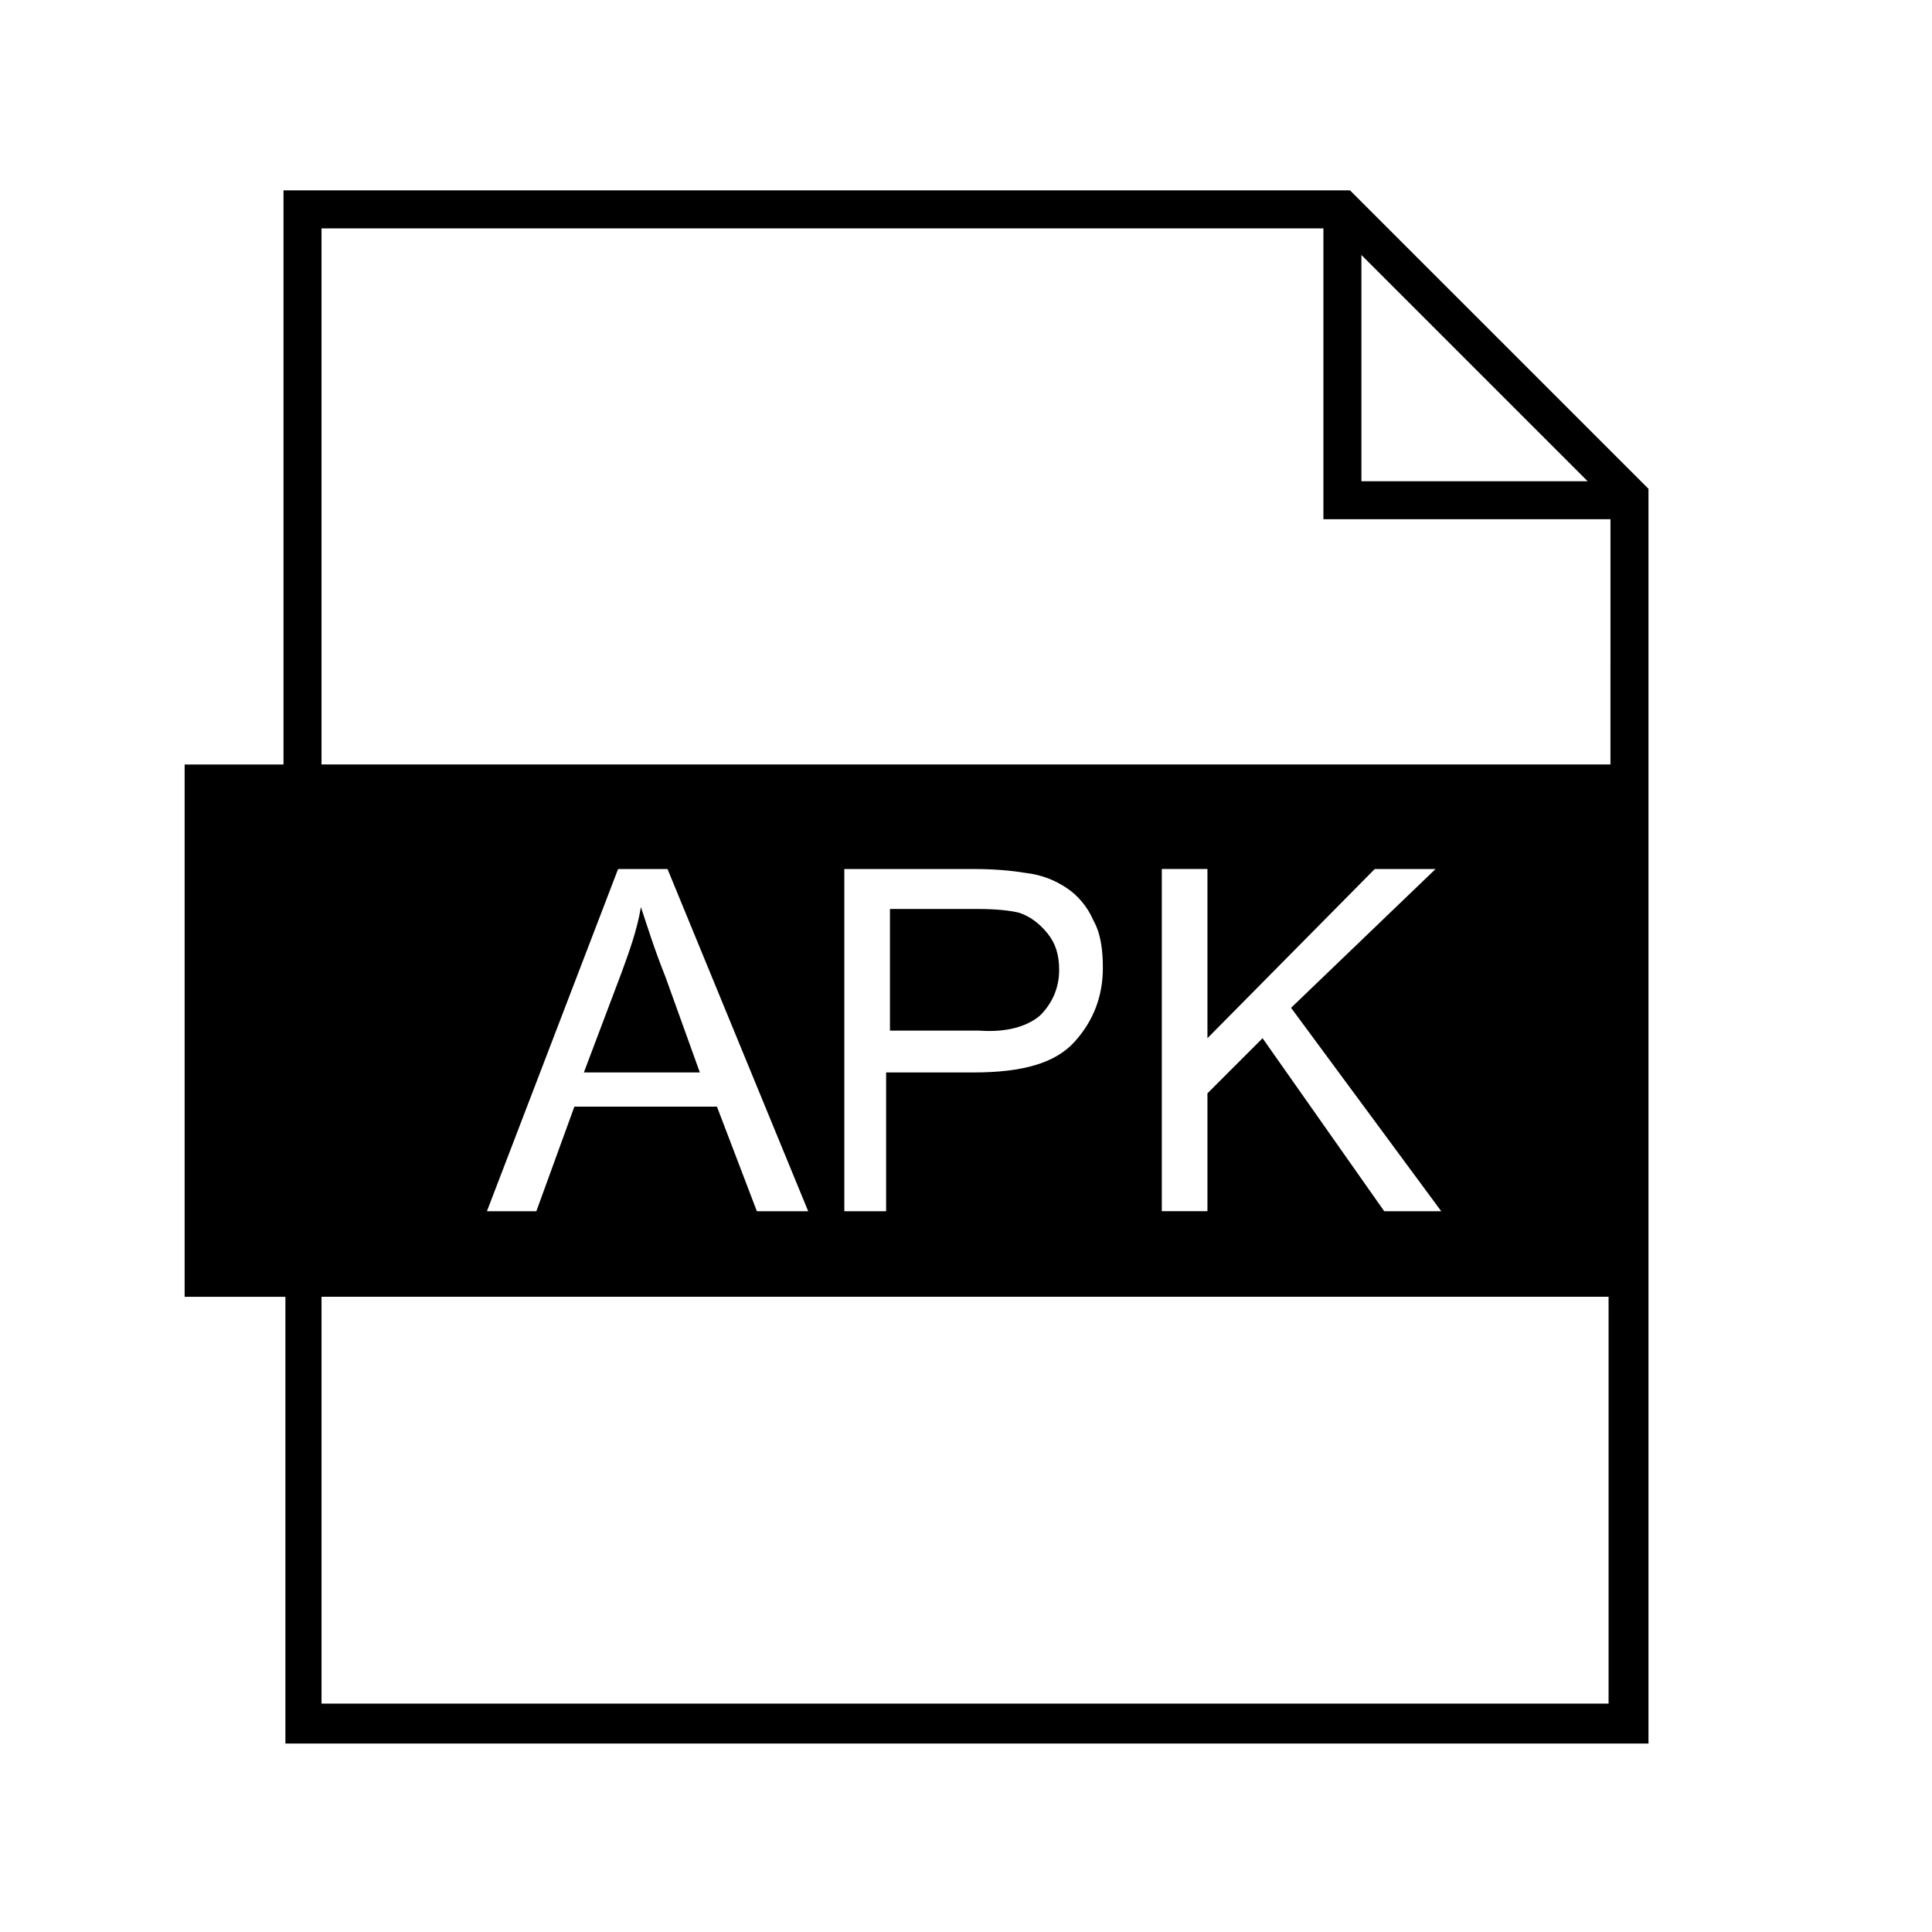 <?xml version="1.0" encoding="UTF-8"?>
<!-- Uploaded to: ICON Repo, www.iconrepo.com, Generator: ICON Repo Mixer Tools -->
<svg fill="#000000" width="800px" height="800px" version="1.1" viewBox="144 144 512 512" xmlns="http://www.w3.org/2000/svg">
 <g>
  <path d="m419.65 413.1c3.023-3.023 5.039-7.055 5.039-12.09 0-4.031-1.008-7.055-3.023-9.574-2.016-2.519-4.535-4.535-7.559-5.543-2.016-0.504-5.543-1.008-11.082-1.008h-23.176v32.242h23.68c7.051 0.508 12.594-1.004 16.121-4.027z"/>
  <path d="m320.4 403.02c-3.023-7.559-5.039-14.105-6.551-18.641-1.008 6.047-3.023 11.586-5.039 17.129l-10.078 26.703h30.734z"/>
  <path d="m501.77 194.45h-282.64v152.15l-26.199-0.004v141.07h26.703v118.39h361.23v-332.52zm3.019 17.129 59.953 59.953h-59.953zm66 383.9h-341.58v-107.82h341.08v107.82zm-297.75-130.49 34.762-90.688h13.098l37.281 90.688h-13.602l-10.578-27.711h-37.785l-10.078 27.711zm94.715 0v-90.688h34.258c6.047 0 10.578 0.504 13.602 1.008 4.535 0.504 8.062 2.016 11.082 4.031 3.023 2.016 5.543 5.039 7.055 8.566 2.016 3.527 2.519 8.062 2.519 12.594 0 7.559-2.519 14.105-7.559 19.648-5.039 5.543-13.602 8.062-26.703 8.062h-23.176v36.777zm140.56-90.684h16.121l-38.289 36.777 39.801 53.906h-15.113l-32.242-45.848-14.609 14.609v31.234h-12.09v-90.688h12.09v44.84zm62.473-27.711h-341.58v-142.07h265.51v77.082h76.074z"/>
 </g>
</svg>